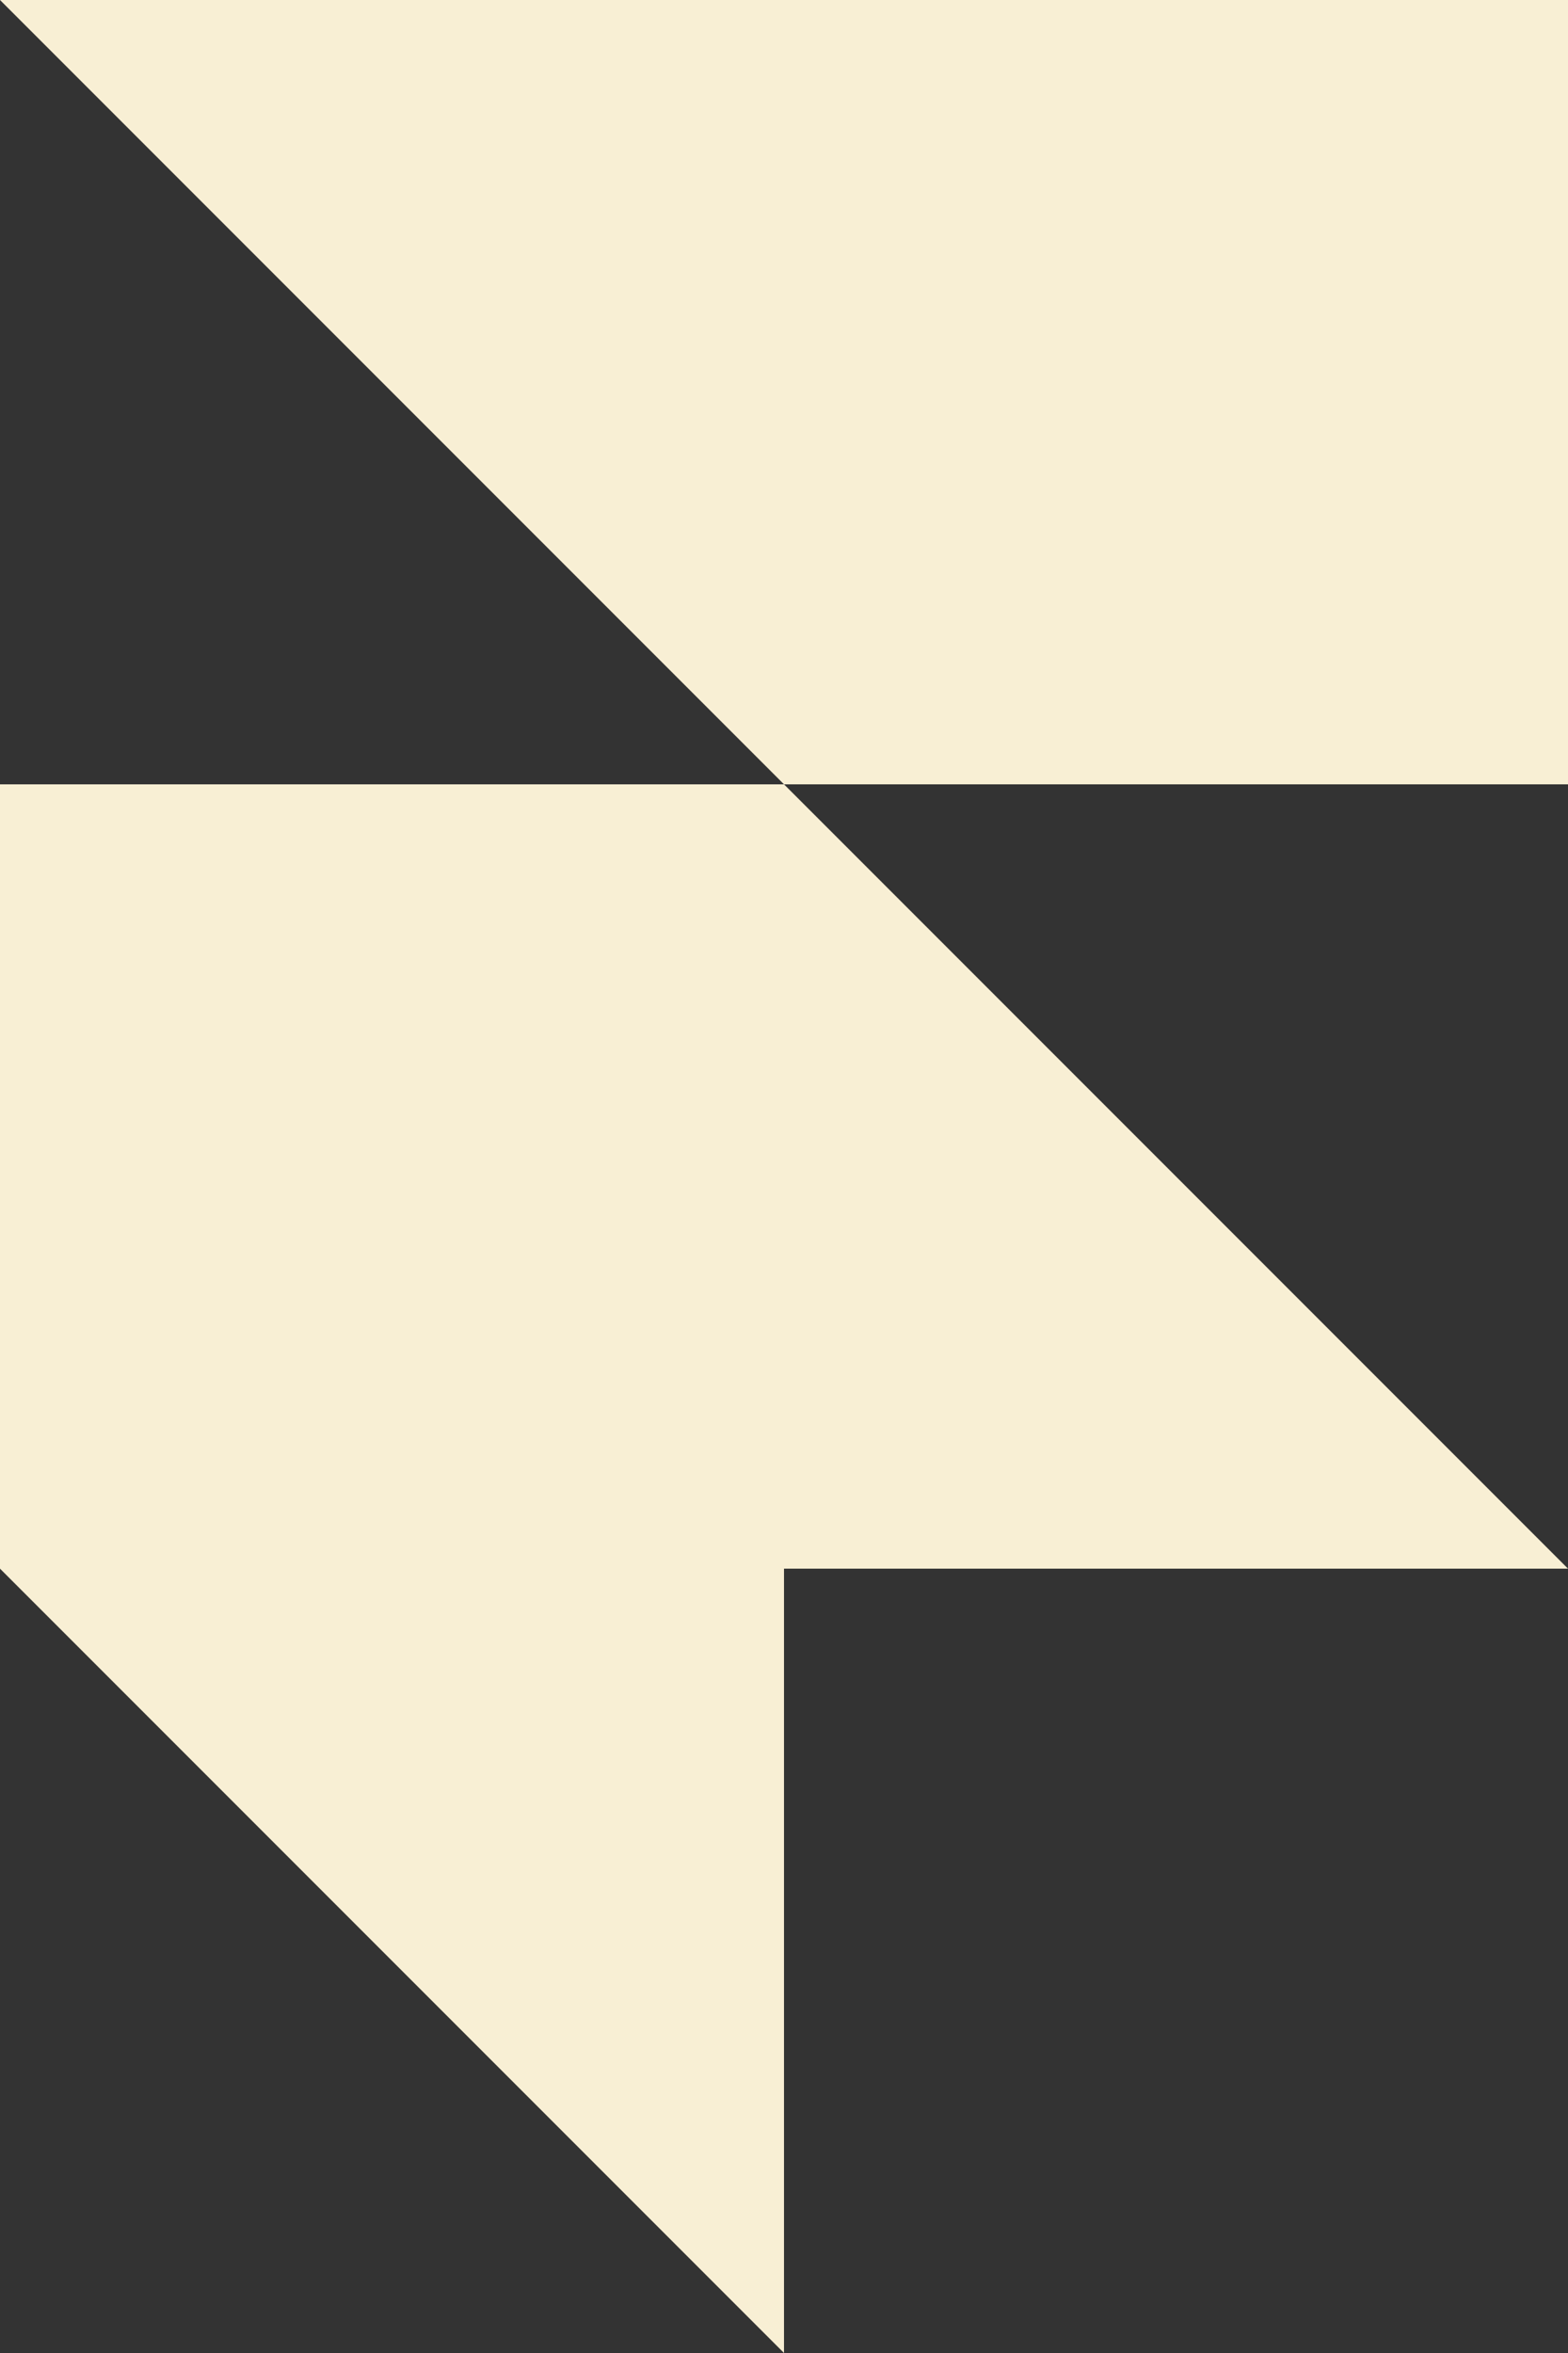 <svg width="20" height="30" viewBox="0 0 20 30" fill="none" xmlns="http://www.w3.org/2000/svg">
<rect x="0" y="0" width="20" height="30" fill="#333333" stroke="none"/>
<path d="M0 0H20V10H10L0 0ZM0 10H10L20 20H0V10ZM0 20H10V30L0 20Z" fill="#F8EFD4"/>
</svg>
